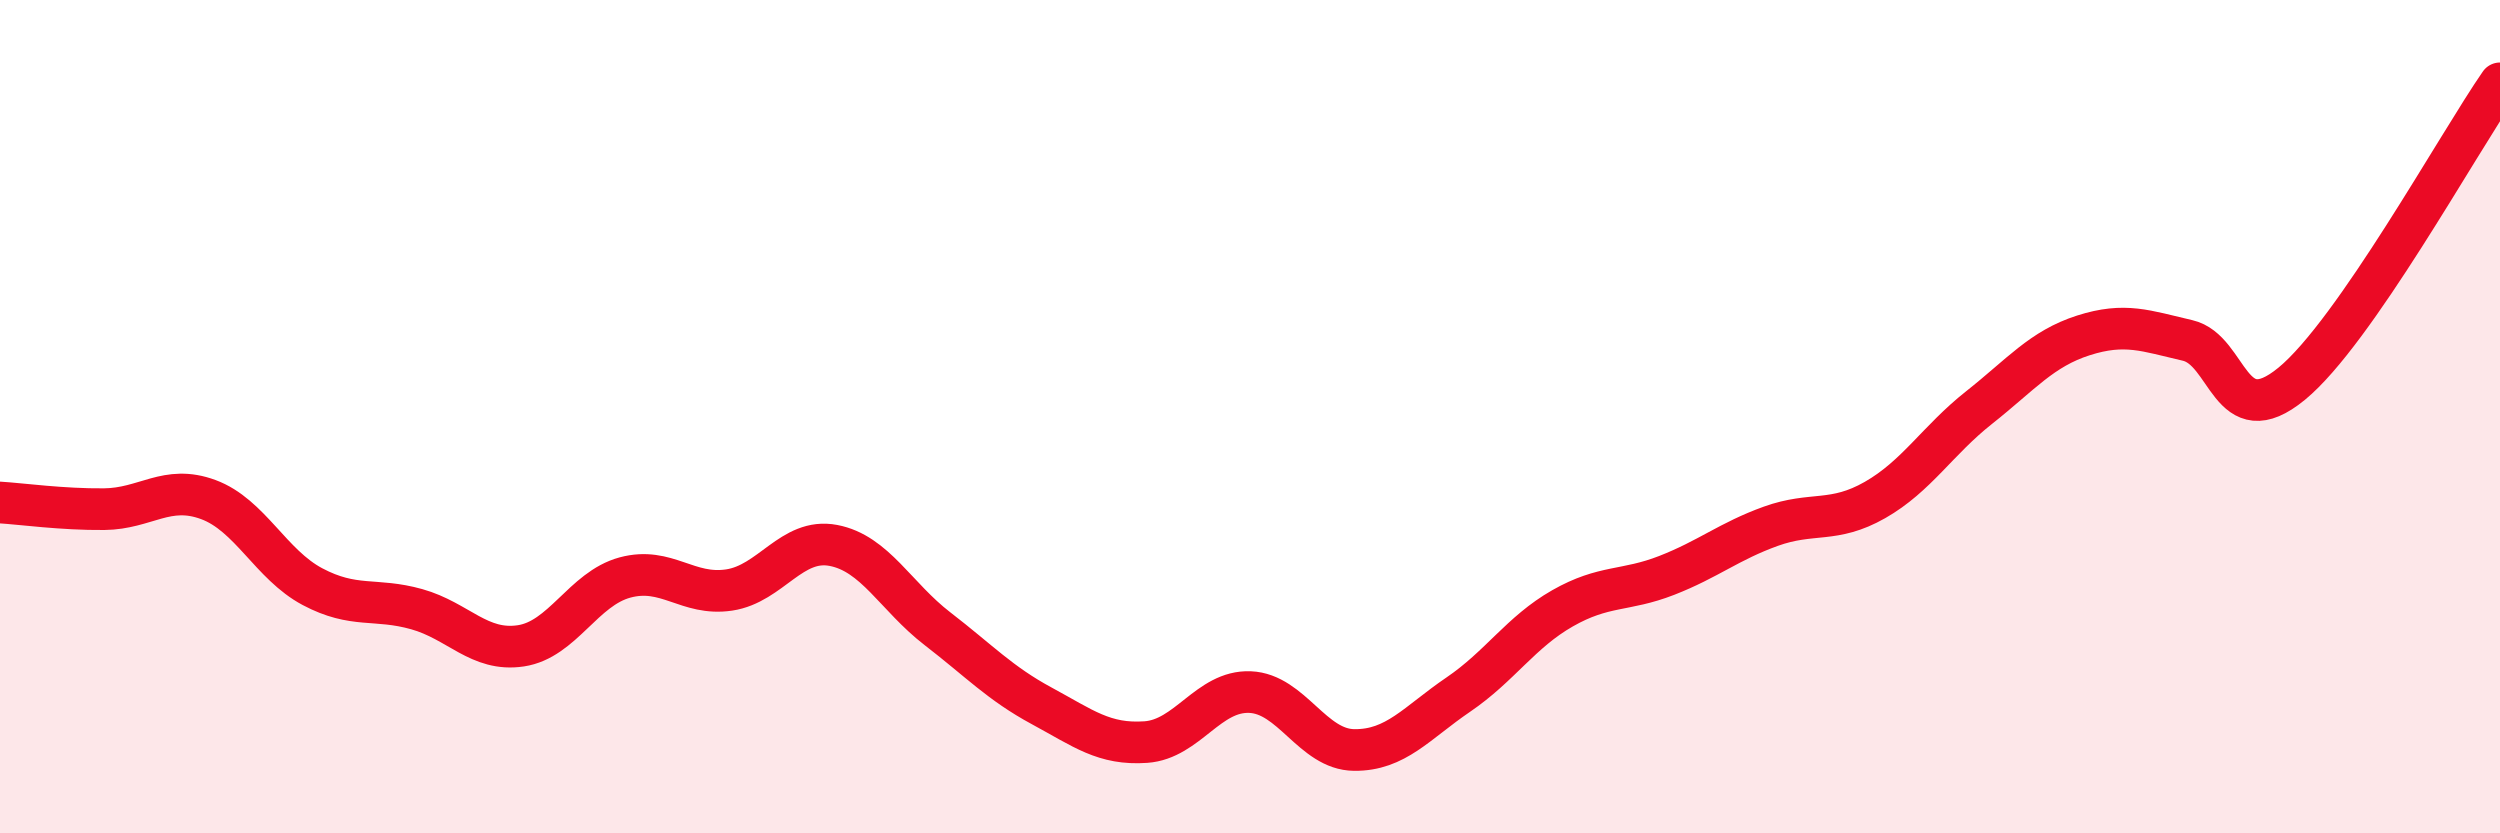 
    <svg width="60" height="20" viewBox="0 0 60 20" xmlns="http://www.w3.org/2000/svg">
      <path
        d="M 0,12.06 C 0.5,12.09 1.5,12.23 2.5,12.22 C 3.5,12.21 4,11.62 5,11.99 C 6,12.36 6.5,13.55 7.5,14.08 C 8.5,14.61 9,14.34 10,14.62 C 11,14.9 11.5,15.65 12.5,15.5 C 13.5,15.35 14,14.13 15,13.86 C 16,13.59 16.5,14.31 17.5,14.16 C 18.5,14.01 19,12.9 20,13.09 C 21,13.28 21.5,14.32 22.5,15.09 C 23.5,15.86 24,16.4 25,16.94 C 26,17.48 26.5,17.88 27.5,17.81 C 28.5,17.74 29,16.57 30,16.61 C 31,16.65 31.5,17.99 32.5,18 C 33.5,18.01 34,17.35 35,16.67 C 36,15.99 36.5,15.17 37.5,14.6 C 38.5,14.03 39,14.2 40,13.81 C 41,13.42 41.5,12.99 42.5,12.63 C 43.5,12.27 44,12.57 45,12 C 46,11.43 46.5,10.57 47.5,9.78 C 48.5,8.99 49,8.37 50,8.05 C 51,7.73 51.5,7.94 52.5,8.17 C 53.5,8.4 53.5,10.44 55,9.21 C 56.5,7.98 59,3.44 60,2L60 20L0 20Z"
        fill="#EB0A25"
        opacity="0.1"
        stroke-linecap="round"
        stroke-linejoin="round"
      />
      <path
        d="M 0,12.06 C 0.5,12.09 1.5,12.23 2.5,12.22 C 3.5,12.21 4,11.62 5,11.99 C 6,12.36 6.5,13.55 7.5,14.08 C 8.5,14.61 9,14.34 10,14.62 C 11,14.9 11.5,15.65 12.5,15.5 C 13.5,15.35 14,14.13 15,13.86 C 16,13.59 16.5,14.31 17.5,14.16 C 18.5,14.01 19,12.9 20,13.09 C 21,13.28 21.5,14.32 22.5,15.09 C 23.5,15.86 24,16.4 25,16.94 C 26,17.48 26.5,17.88 27.5,17.81 C 28.5,17.74 29,16.57 30,16.61 C 31,16.65 31.5,17.99 32.5,18 C 33.5,18.01 34,17.35 35,16.67 C 36,15.99 36.5,15.17 37.5,14.6 C 38.5,14.03 39,14.2 40,13.81 C 41,13.42 41.5,12.99 42.5,12.63 C 43.5,12.27 44,12.57 45,12 C 46,11.43 46.5,10.57 47.5,9.78 C 48.5,8.99 49,8.37 50,8.05 C 51,7.73 51.5,7.94 52.5,8.17 C 53.5,8.4 53.5,10.44 55,9.21 C 56.5,7.98 59,3.44 60,2"
        stroke="#EB0A25"
        stroke-width="1"
        fill="none"
        stroke-linecap="round"
        stroke-linejoin="round"
      />
    </svg>